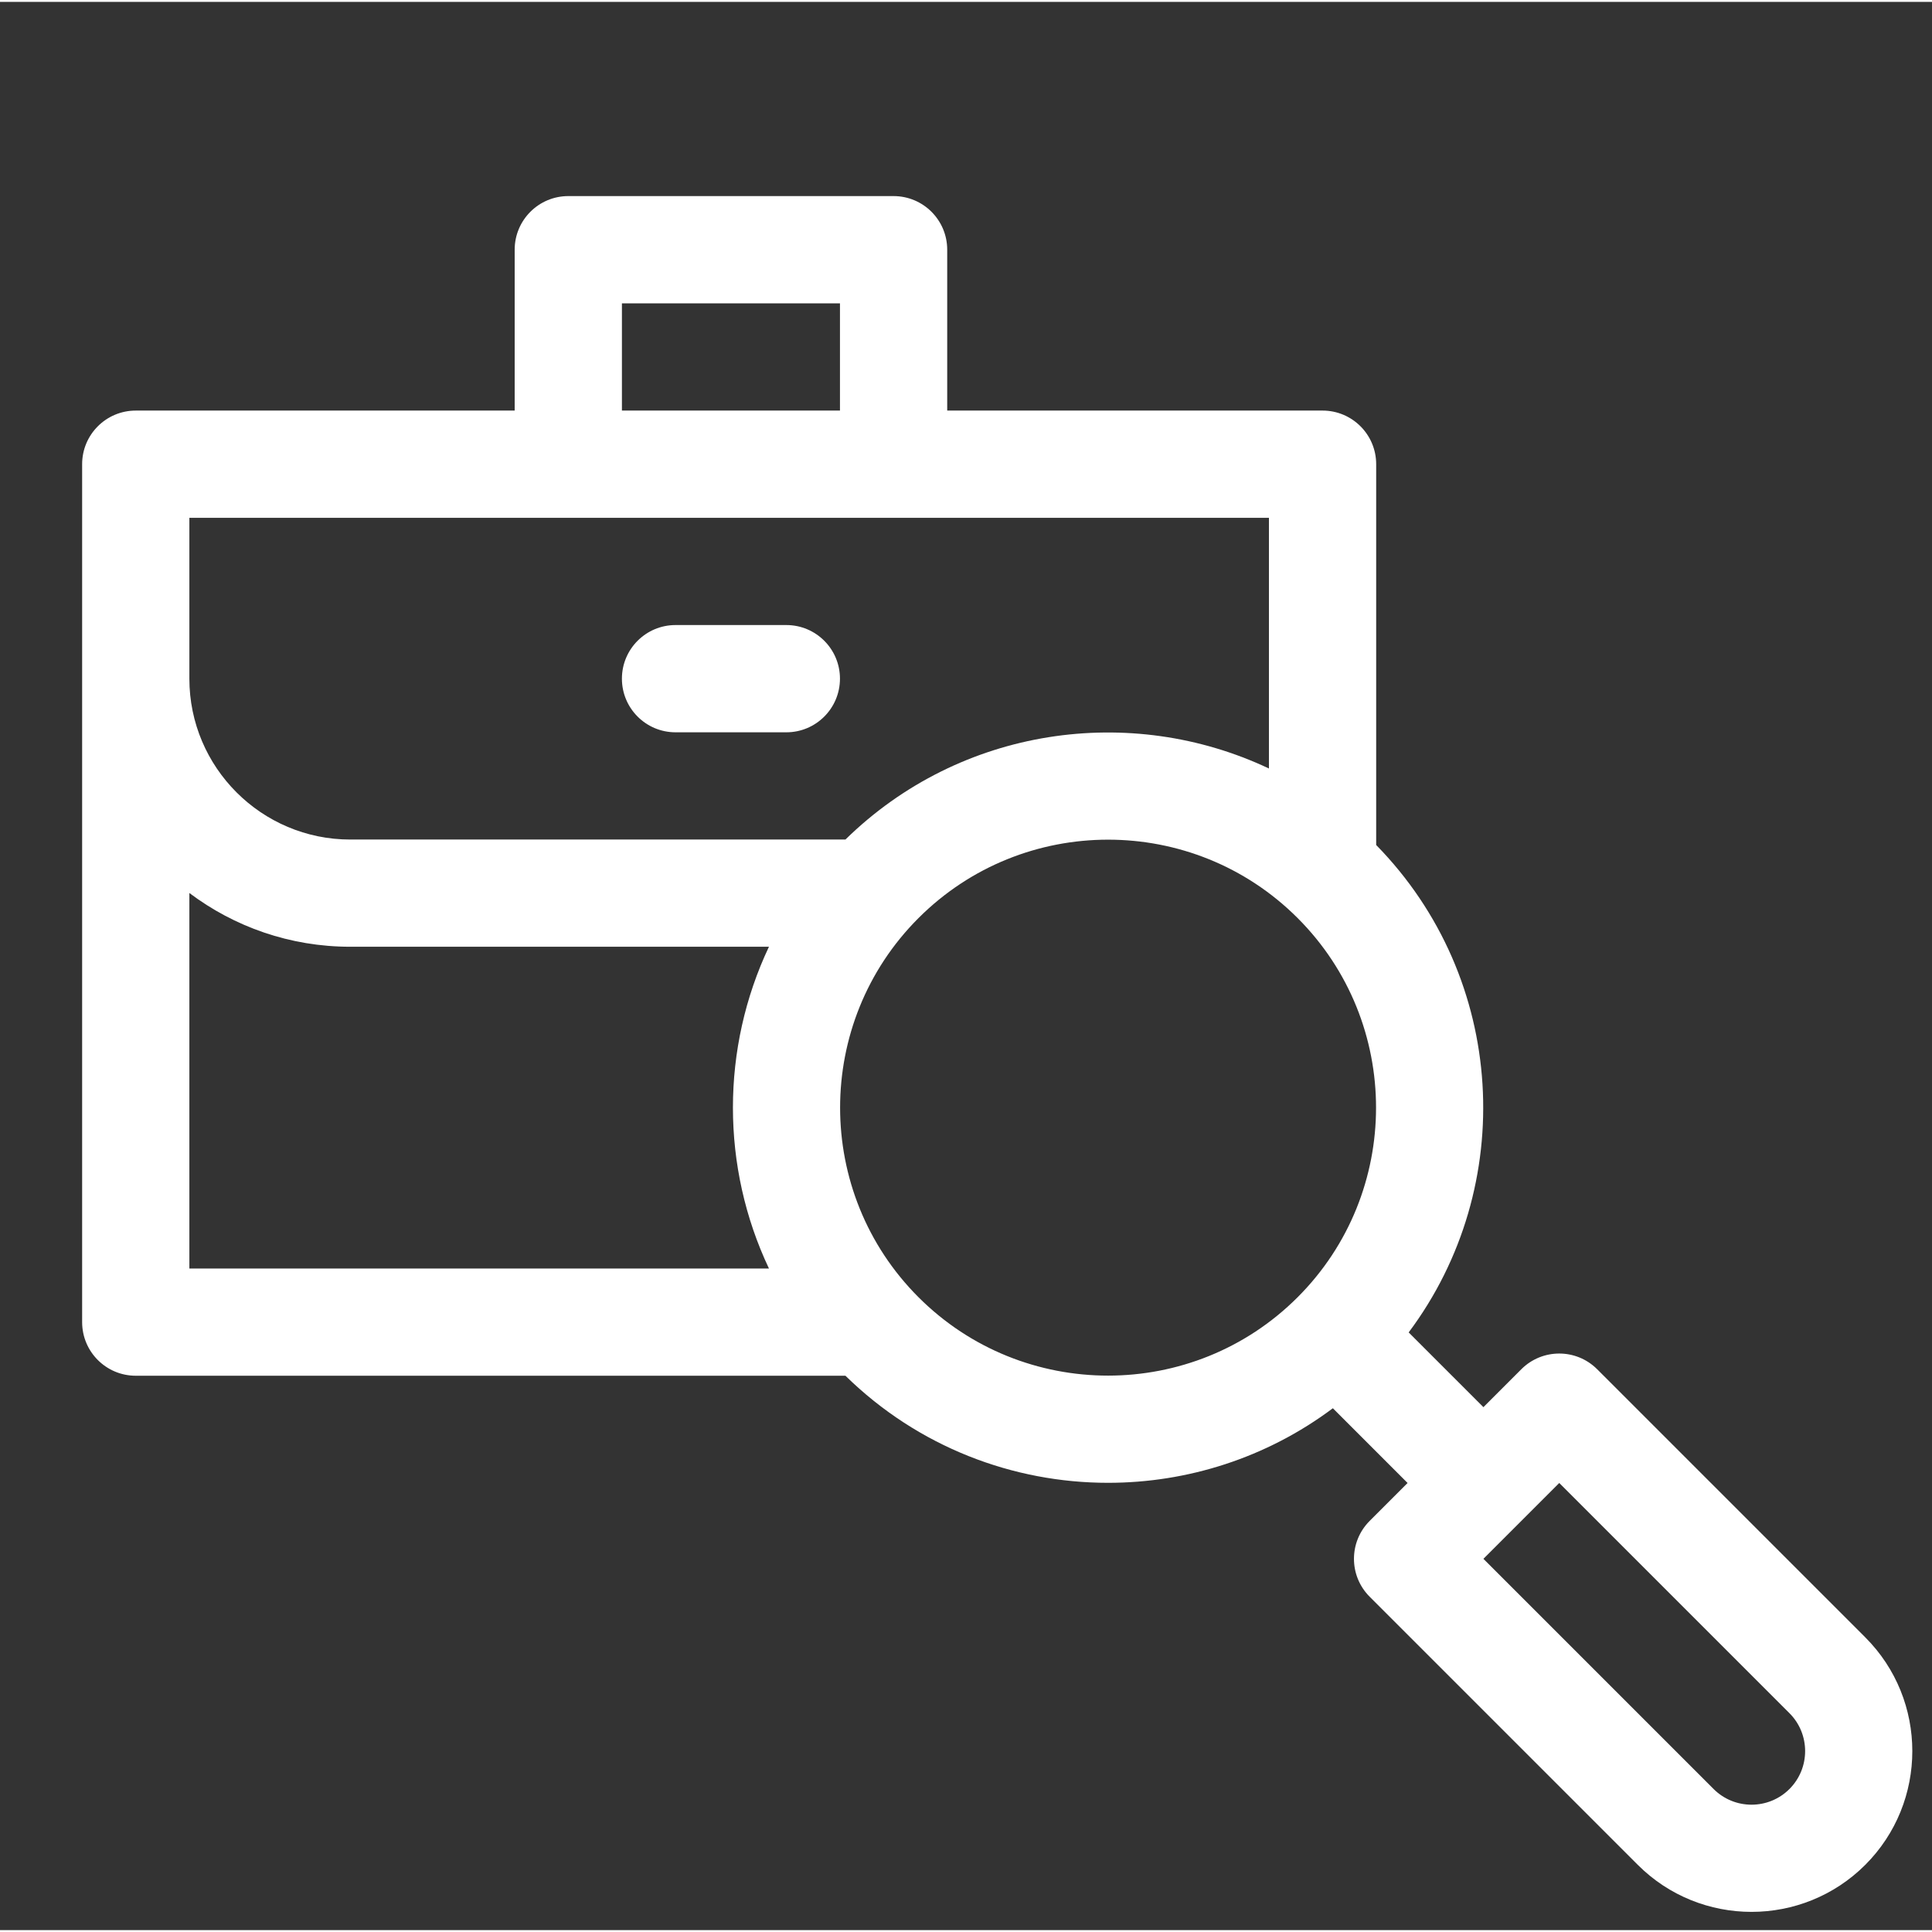 <?xml version="1.0" encoding="UTF-8" standalone="no"?>
<svg
   xmlns:dc="http://purl.org/dc/elements/1.1/"
   xmlns:cc="http://creativecommons.org/ns#"
   xmlns:rdf="http://www.w3.org/1999/02/22-rdf-syntax-ns#"
   xmlns:svg="http://www.w3.org/2000/svg"
   xmlns="http://www.w3.org/2000/svg"
   xmlns:sodipodi="http://sodipodi.sourceforge.net/DTD/sodipodi-0.dtd"
   xmlns:inkscape="http://www.inkscape.org/namespaces/inkscape"
   height="512"
   viewBox="1 -16 384.751 384"
   width="512"
   version="1.1"
   id="svg6"
   sodipodi:docname="Job Search Tips.svg"
   inkscape:version="0.92.3 (2405546, 2018-03-11)">
  <rect x="1" y="-16" width="384.751" height="384" fill="#333333" stroke="none"/>
  <defs
     id="defs10" />
  <sodipodi:namedview
     pagecolor="#ffffff"
     bordercolor="#666666"
     borderopacity="1"
     objecttolerance="10"
     gridtolerance="10"
     guidetolerance="10"
     inkscape:pageopacity="0"
     inkscape:pageshadow="2"
     inkscape:window-width="1366"
     inkscape:window-height="705"
     id="namedview8"
     showgrid="false"
     units="px"
     inkscape:zoom="0.34637965"
     inkscape:cx="-18.765537"
     inkscape:cy="-121.25424"
     inkscape:window-x="-8"
     inkscape:window-y="-8"
     inkscape:window-maximized="1"
     inkscape:current-layer="svg6" />
  <path
     style="stroke-width:0.712;fill:#ffffff"
     d="m 114.173,22.675 c -5.895,0 -10.678,4.78 -10.678,10.678 V 65.39 H 28.034 c -5.898,0 -10.678,4.78 -10.678,10.678 V 246.92 c 0,5.898 4.78,10.678 10.678,10.678 H 169.364 c 14.501,14.212 33.403,21.324 52.306,21.324 15.775,0 31.547,-4.953 44.764,-14.85 l 14.882,14.885 -7.55,7.55 c -4.171,4.171 -4.171,10.931 0,15.102 l 53.393,53.393 c 12.488,12.488 32.812,12.488 45.303,0 12.491,-12.491 12.491,-32.815 0,-45.306 l -53.393,-53.393 c -4.168,-4.166 -10.931,-4.168 -15.102,0 l -7.55,7.553 -14.885,-14.885 c 21.756,-29.056 19.599,-70.464 -6.471,-97.067 V 76.067 c 0,-5.898 -4.783,-10.678 -10.678,-10.678 h -74.749 V 33.353 c 0,-5.898 -4.782,-10.678 -10.68,-10.678 z m 10.68,21.356 h 43.424 V 65.39 H 124.853 Z M 38.712,86.745 H 253.704 v 49.925 c -27.526,-13.025 -61.424,-8.309 -84.34,14.146 H 70.748 c -17.666,0 -32.036,-14.371 -32.036,-32.037 z m 96.818,21.356 c -5.898,0 -10.678,4.783 -10.678,10.678 0,5.898 4.78,10.681 10.678,10.681 h 22.068 c 5.898,0 10.678,-4.783 10.678,-10.681 0,-5.895 -4.78,-10.678 -10.678,-10.678 z m 86.139,42.74 c 13.673,0 27.345,5.203 37.753,15.614 20.816,20.816 20.816,54.688 0,75.507 -20.816,20.816 -54.691,20.816 -75.507,0 -20.816,-20.819 -20.816,-54.691 0,-75.507 10.408,-10.411 24.081,-15.614 37.754,-15.614 z M 38.712,161.463 c 8.932,6.721 20.026,10.703 32.036,10.703 h 83.386 c -9.566,20.21 -9.566,43.863 0,64.076 H 38.712 Z m 272.808,117.494 45.84,45.84 c 4.166,4.163 4.166,10.94 0,15.103 -4.163,4.163 -10.937,4.163 -15.103,0 l -45.84,-45.84 z"
     id="path2"
     inkscape:connector-curvature="0" />
</svg>
